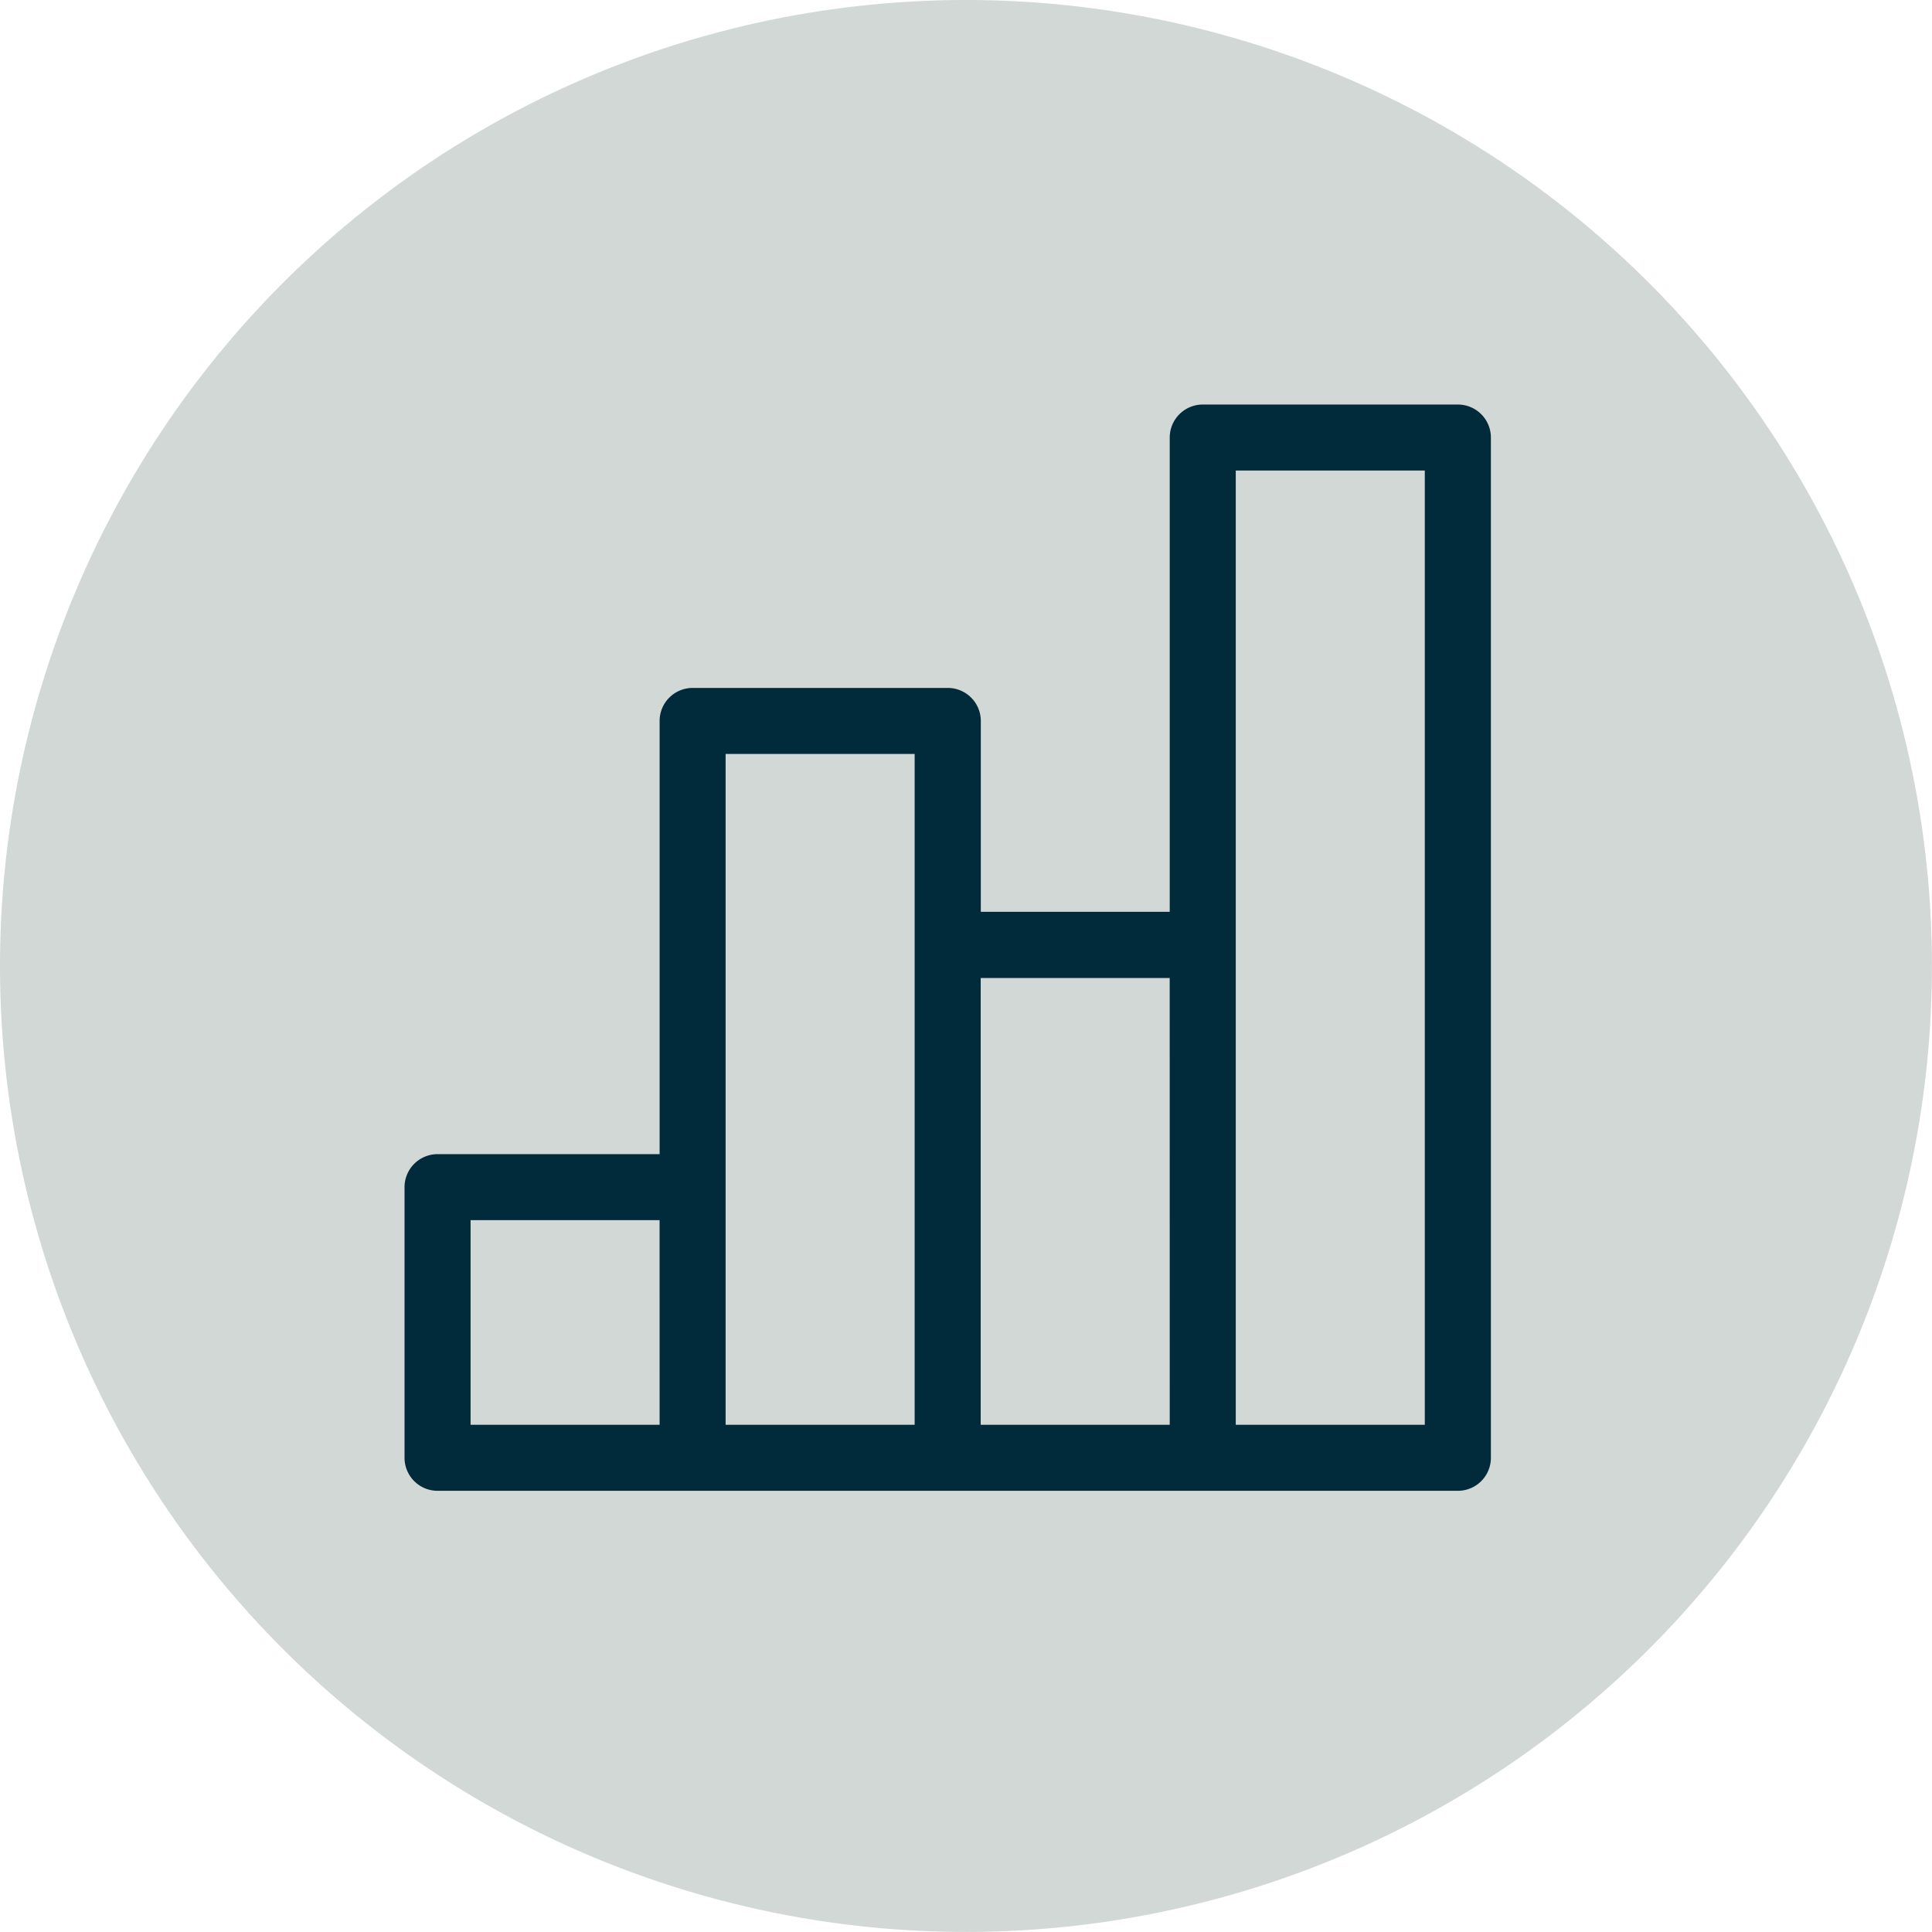 <?xml version="1.0" encoding="UTF-8"?> <svg xmlns="http://www.w3.org/2000/svg" xmlns:xlink="http://www.w3.org/1999/xlink" width="62.086" height="62.084" viewBox="0 0 62.086 62.084"><defs><clipPath id="clip-path"><rect id="Rectangle_1464" data-name="Rectangle 1464" width="62.086" height="62.084" fill="#d2d8d6"></rect></clipPath></defs><g id="Group_7363" data-name="Group 7363" transform="translate(-117 -518)"><g id="Group_7311" data-name="Group 7311" transform="translate(117 518)"><g id="Group_6691" data-name="Group 6691"><g id="Group_6690" data-name="Group 6690" clip-path="url(#clip-path)"><path id="Path_36195" data-name="Path 36195" d="M279.076,62.084a31.042,31.042,0,1,0-31.045-31.043,31.041,31.041,0,0,0,31.045,31.043" transform="translate(-248.031)" fill="#d2d8d6"></path></g></g></g><g id="_x37_7_Essential_Icons" transform="translate(118.15 519.15)"><path id="Bar_Graph" d="M45.7,12H37.5a.913.913,0,0,0-.911.911V28.3H30.215V22.018a.913.913,0,0,0-.911-.911H21.1a.913.913,0,0,0-.911.911V36.089H12.911A.913.913,0,0,0,12,37v8.7a.913.913,0,0,0,.911.911H45.7a.913.913,0,0,0,.911-.911V12.911A.913.913,0,0,0,45.7,12ZM20.2,44.787H13.821V37.911H20.2Zm8.2,0H22.018V22.929h6.375Zm8.2,0H30.215V30.124H36.59Zm8.2,0H38.412V13.821h6.375Z" fill="#012a3a"></path><path id="Bar_Graph_-_Outline" data-name="Bar_Graph - Outline" d="M37.5,11.85h8.2a1.062,1.062,0,0,1,1.061,1.061V45.7A1.062,1.062,0,0,1,45.7,46.758H12.911A1.062,1.062,0,0,1,11.85,45.7V37a1.062,1.062,0,0,1,1.061-1.061h7.136V22.018a1.062,1.062,0,0,1,1.061-1.061h8.2a1.062,1.062,0,0,1,1.061,1.061v6.134H36.44V12.911A1.062,1.062,0,0,1,37.5,11.85Zm8.2,34.608a.762.762,0,0,0,.761-.761V12.911a.762.762,0,0,0-.761-.761H37.5a.762.762,0,0,0-.761.761V28.452H30.065V22.018a.762.762,0,0,0-.761-.761H21.1a.762.762,0,0,0-.761.761V36.239H12.911A.762.762,0,0,0,12.15,37v8.7a.762.762,0,0,0,.761.761ZM38.262,13.671h6.675V44.937H38.262Zm6.375.3H38.562V44.637h6.075ZM21.868,22.779h6.675V44.937H21.868Zm6.375.3H22.168V44.637h6.075Zm1.821,6.9H36.74V44.937H30.065Zm6.375.3H30.365V44.637H36.44ZM13.671,37.761h6.675v7.176H13.671Zm6.375.3H13.972v6.576h6.075Z" fill="#012a3a"></path></g></g></svg> 